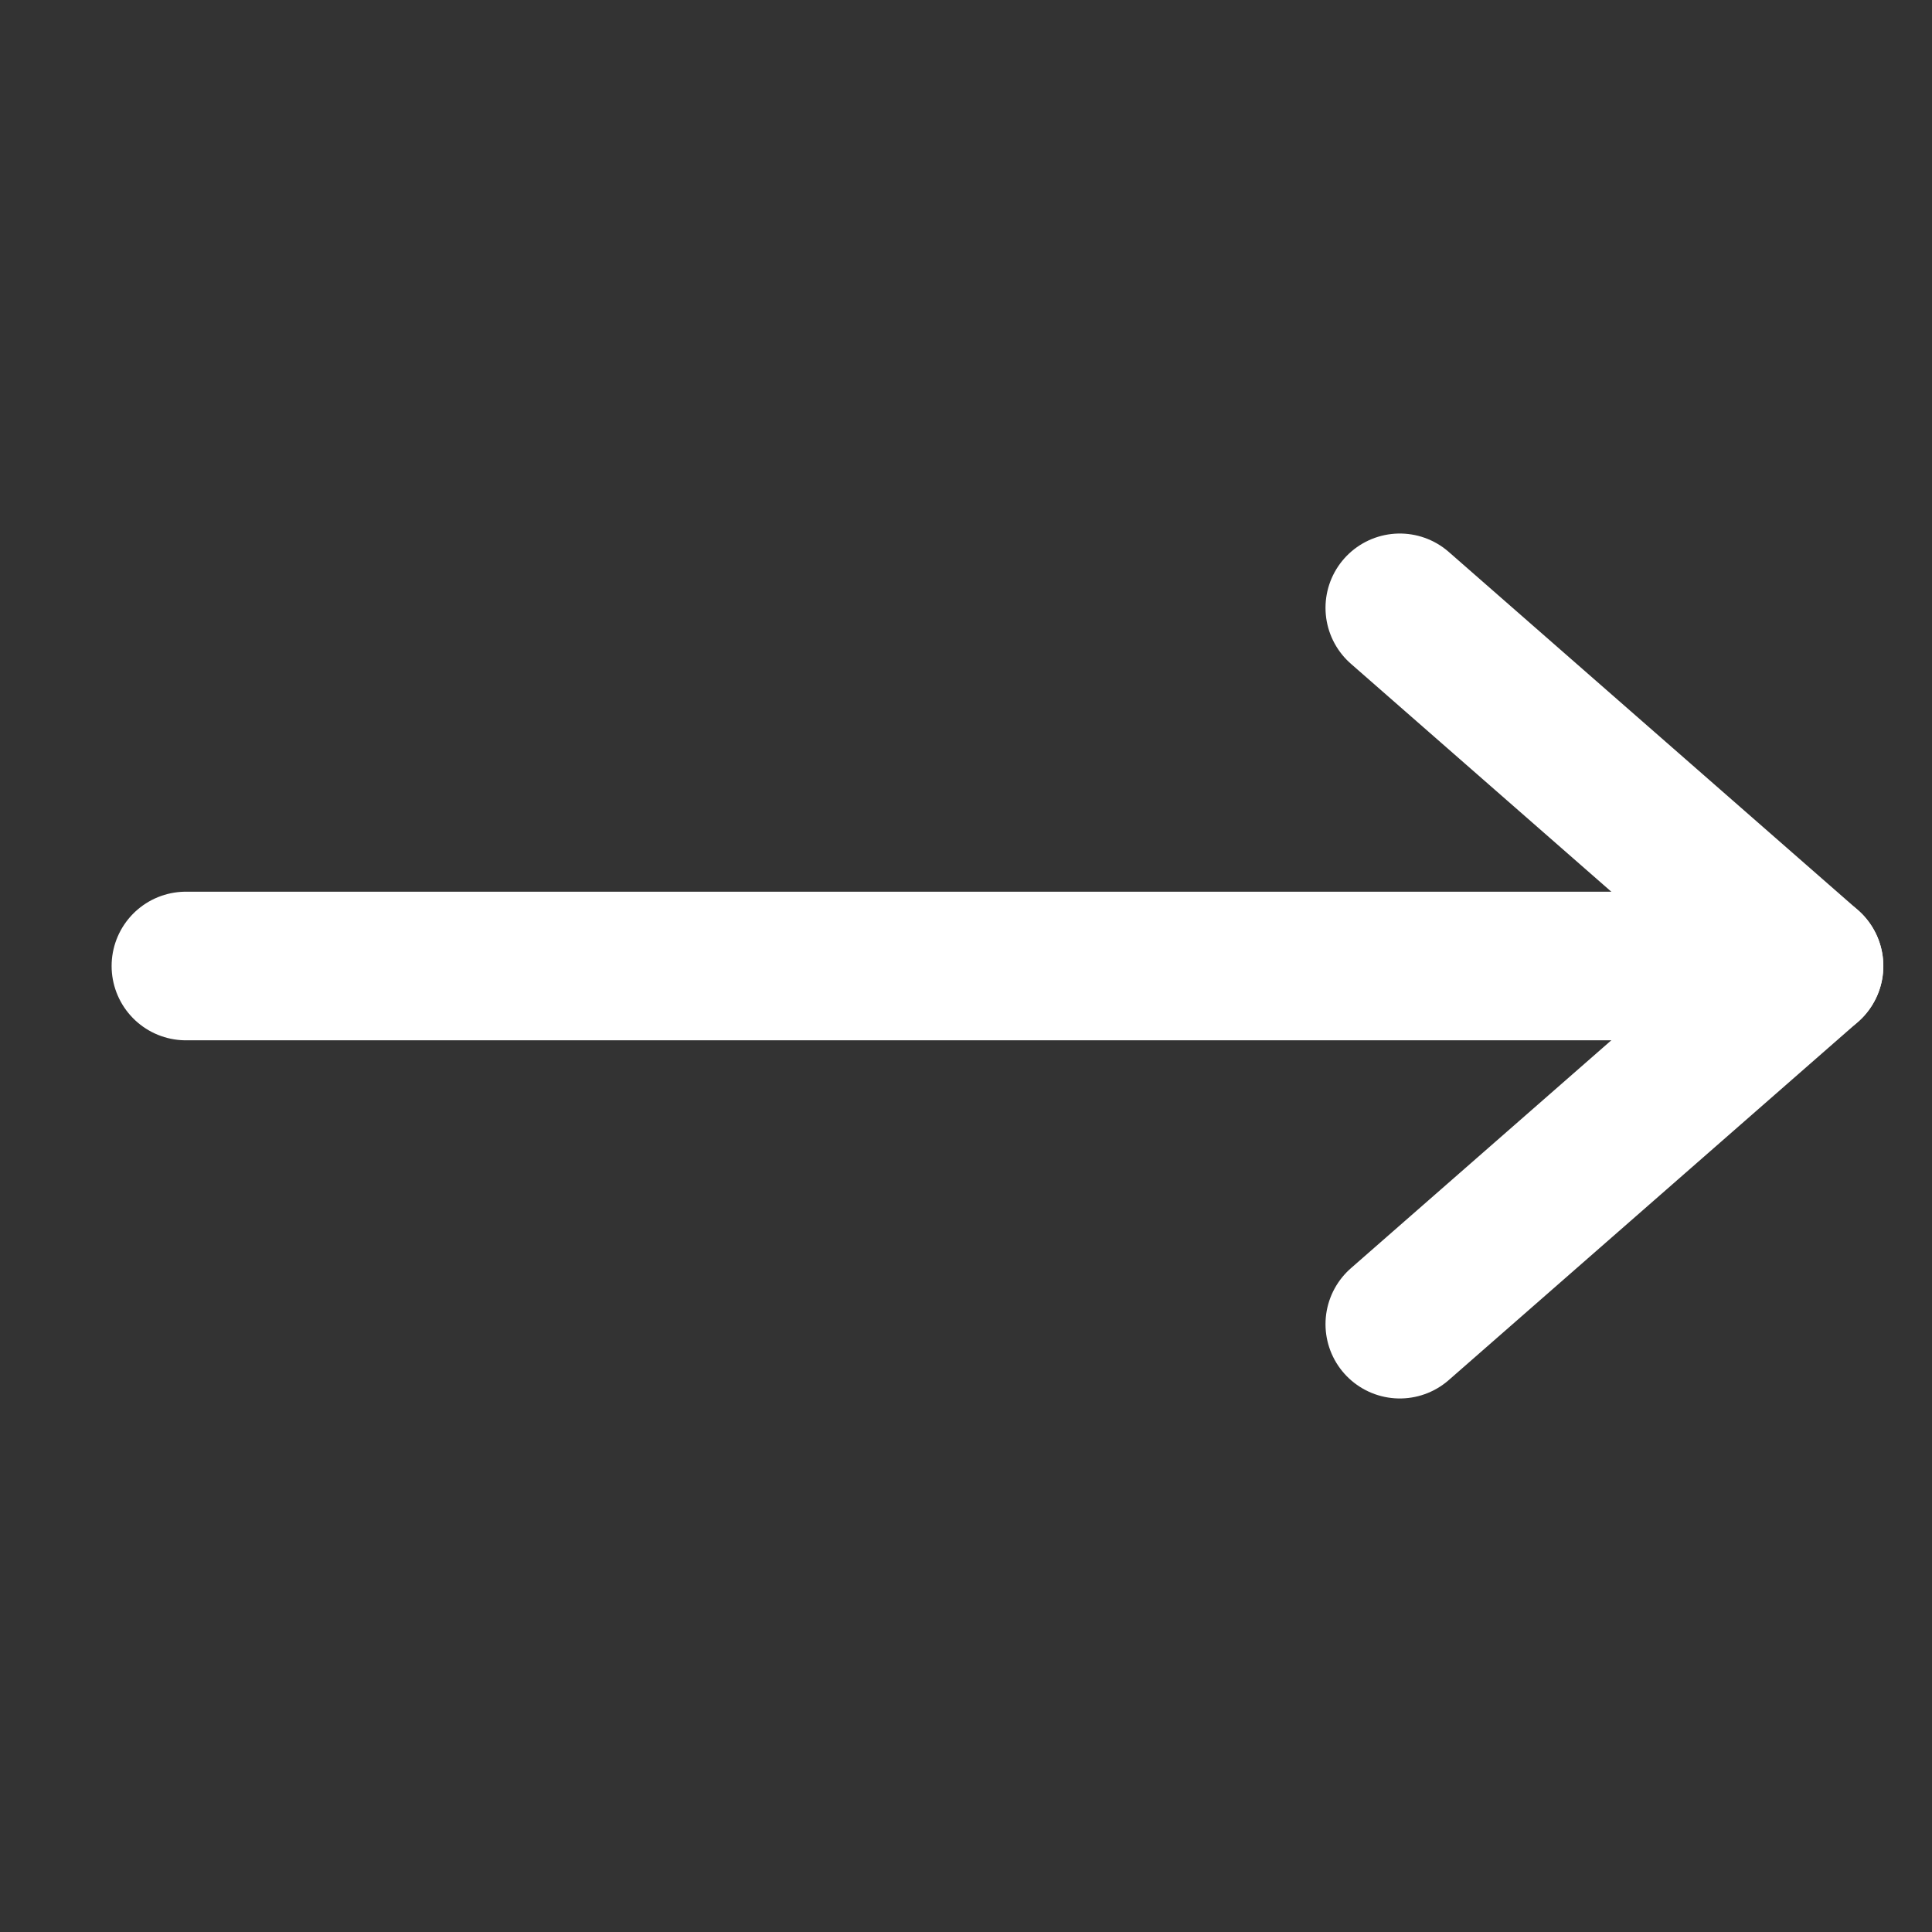 <svg id="icon_arrow_26_white" xmlns="http://www.w3.org/2000/svg" width="26" height="26" viewBox="0 0 26 26">
  <rect x="0" y="0" width="26" height="26" fill="#333333" stroke="none"/>
  <g id="우">
    <rect id="사각형_715" data-name="사각형 715" width="26" height="26" fill="none" opacity="0.25"/>
    <g id="그룹_563" data-name="그룹 563" transform="translate(2.502 8.18)">
      <line id="선_205" data-name="선 205" x2="21.843" transform="translate(0 4.82)" fill="none" stroke="#fff" stroke-linecap="round" stroke-linejoin="round" stroke-width="2"/>
      <path id="패스_192" data-name="패스 192" d="M670.444,296.333l5.507,4.82-5.507,4.82" transform="translate(-654.108 -296.333)" fill="none" stroke="#fff" stroke-linecap="round" stroke-linejoin="round" stroke-width="2"/>
    </g>
  </g>
</svg>
